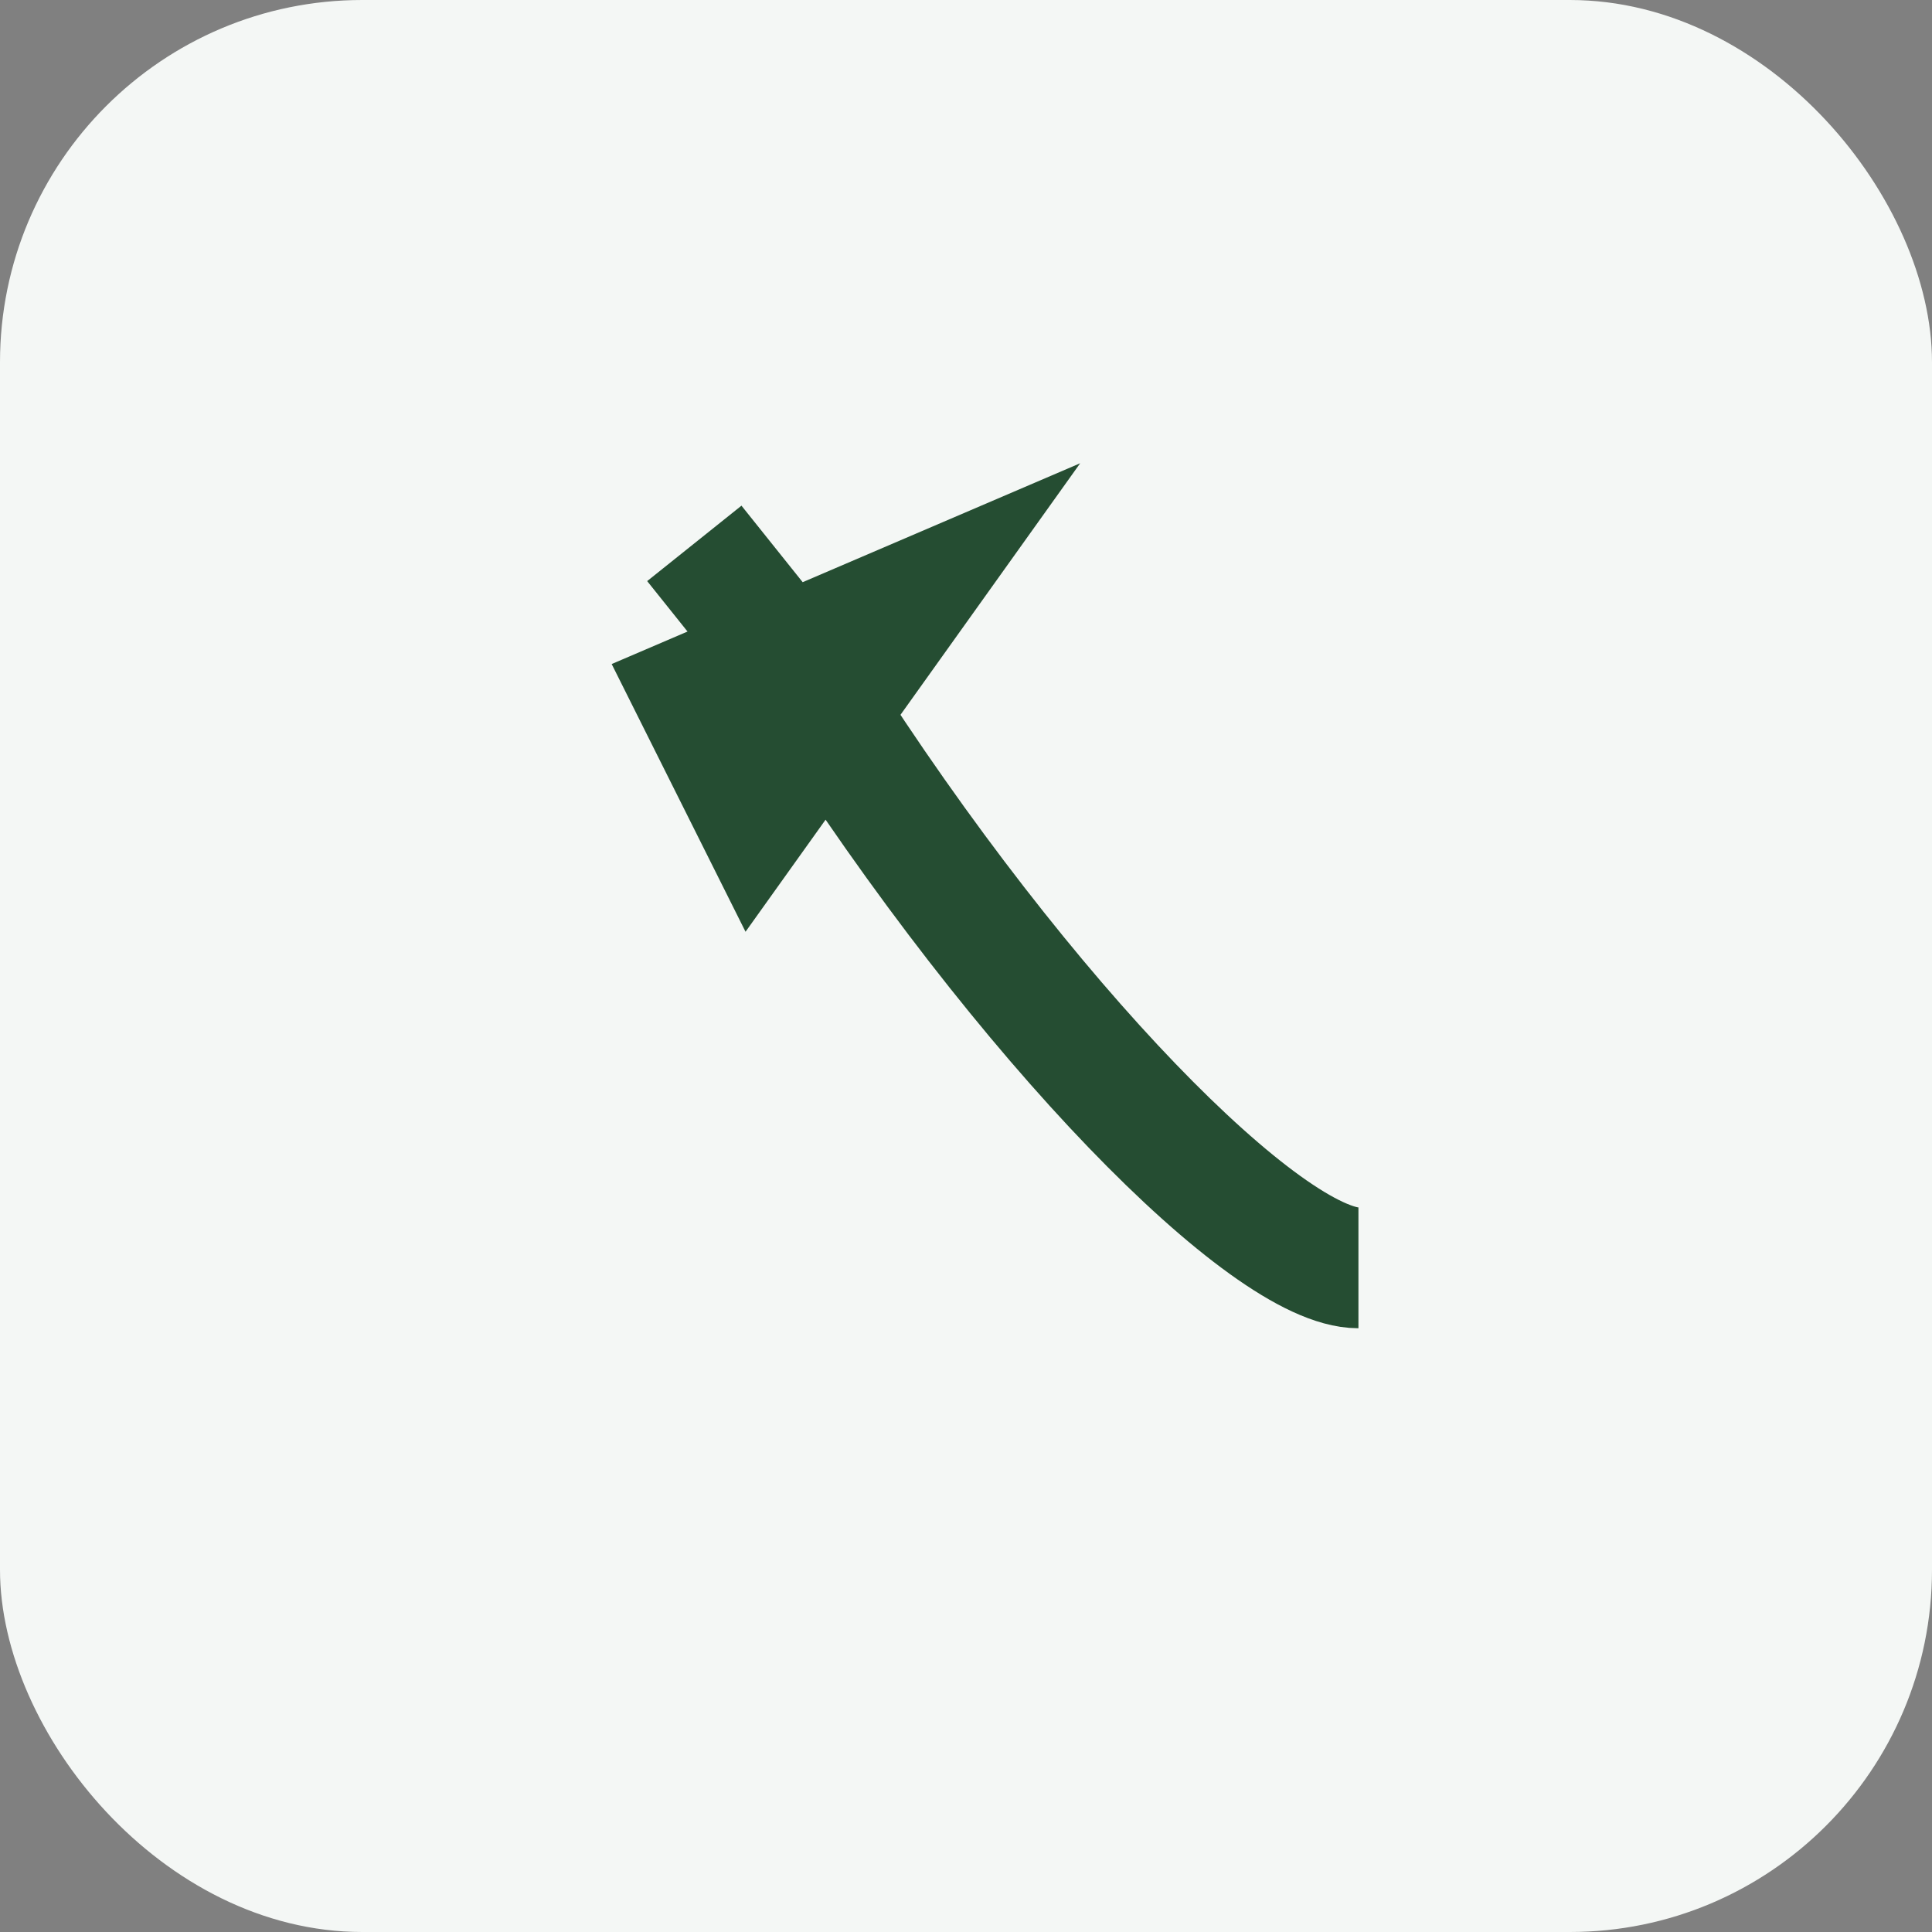 <?xml version="1.0" encoding="UTF-8"?>
<svg xmlns="http://www.w3.org/2000/svg" width="32" height="32" viewBox="0 0 32 32"><rect x="0" y="0" width="32" height="32" fill="#808080" stroke="none"/><rect width="32" height="32" rx="6" fill="#F4F7F5"/><path d="M22.5 21c-1.5 0-5.5-4-9-9.5m0 0L11.5 9m0 2.5L15 10l-2.5 3.5z" stroke="#254D32" stroke-width="2" fill="none"/></svg>
